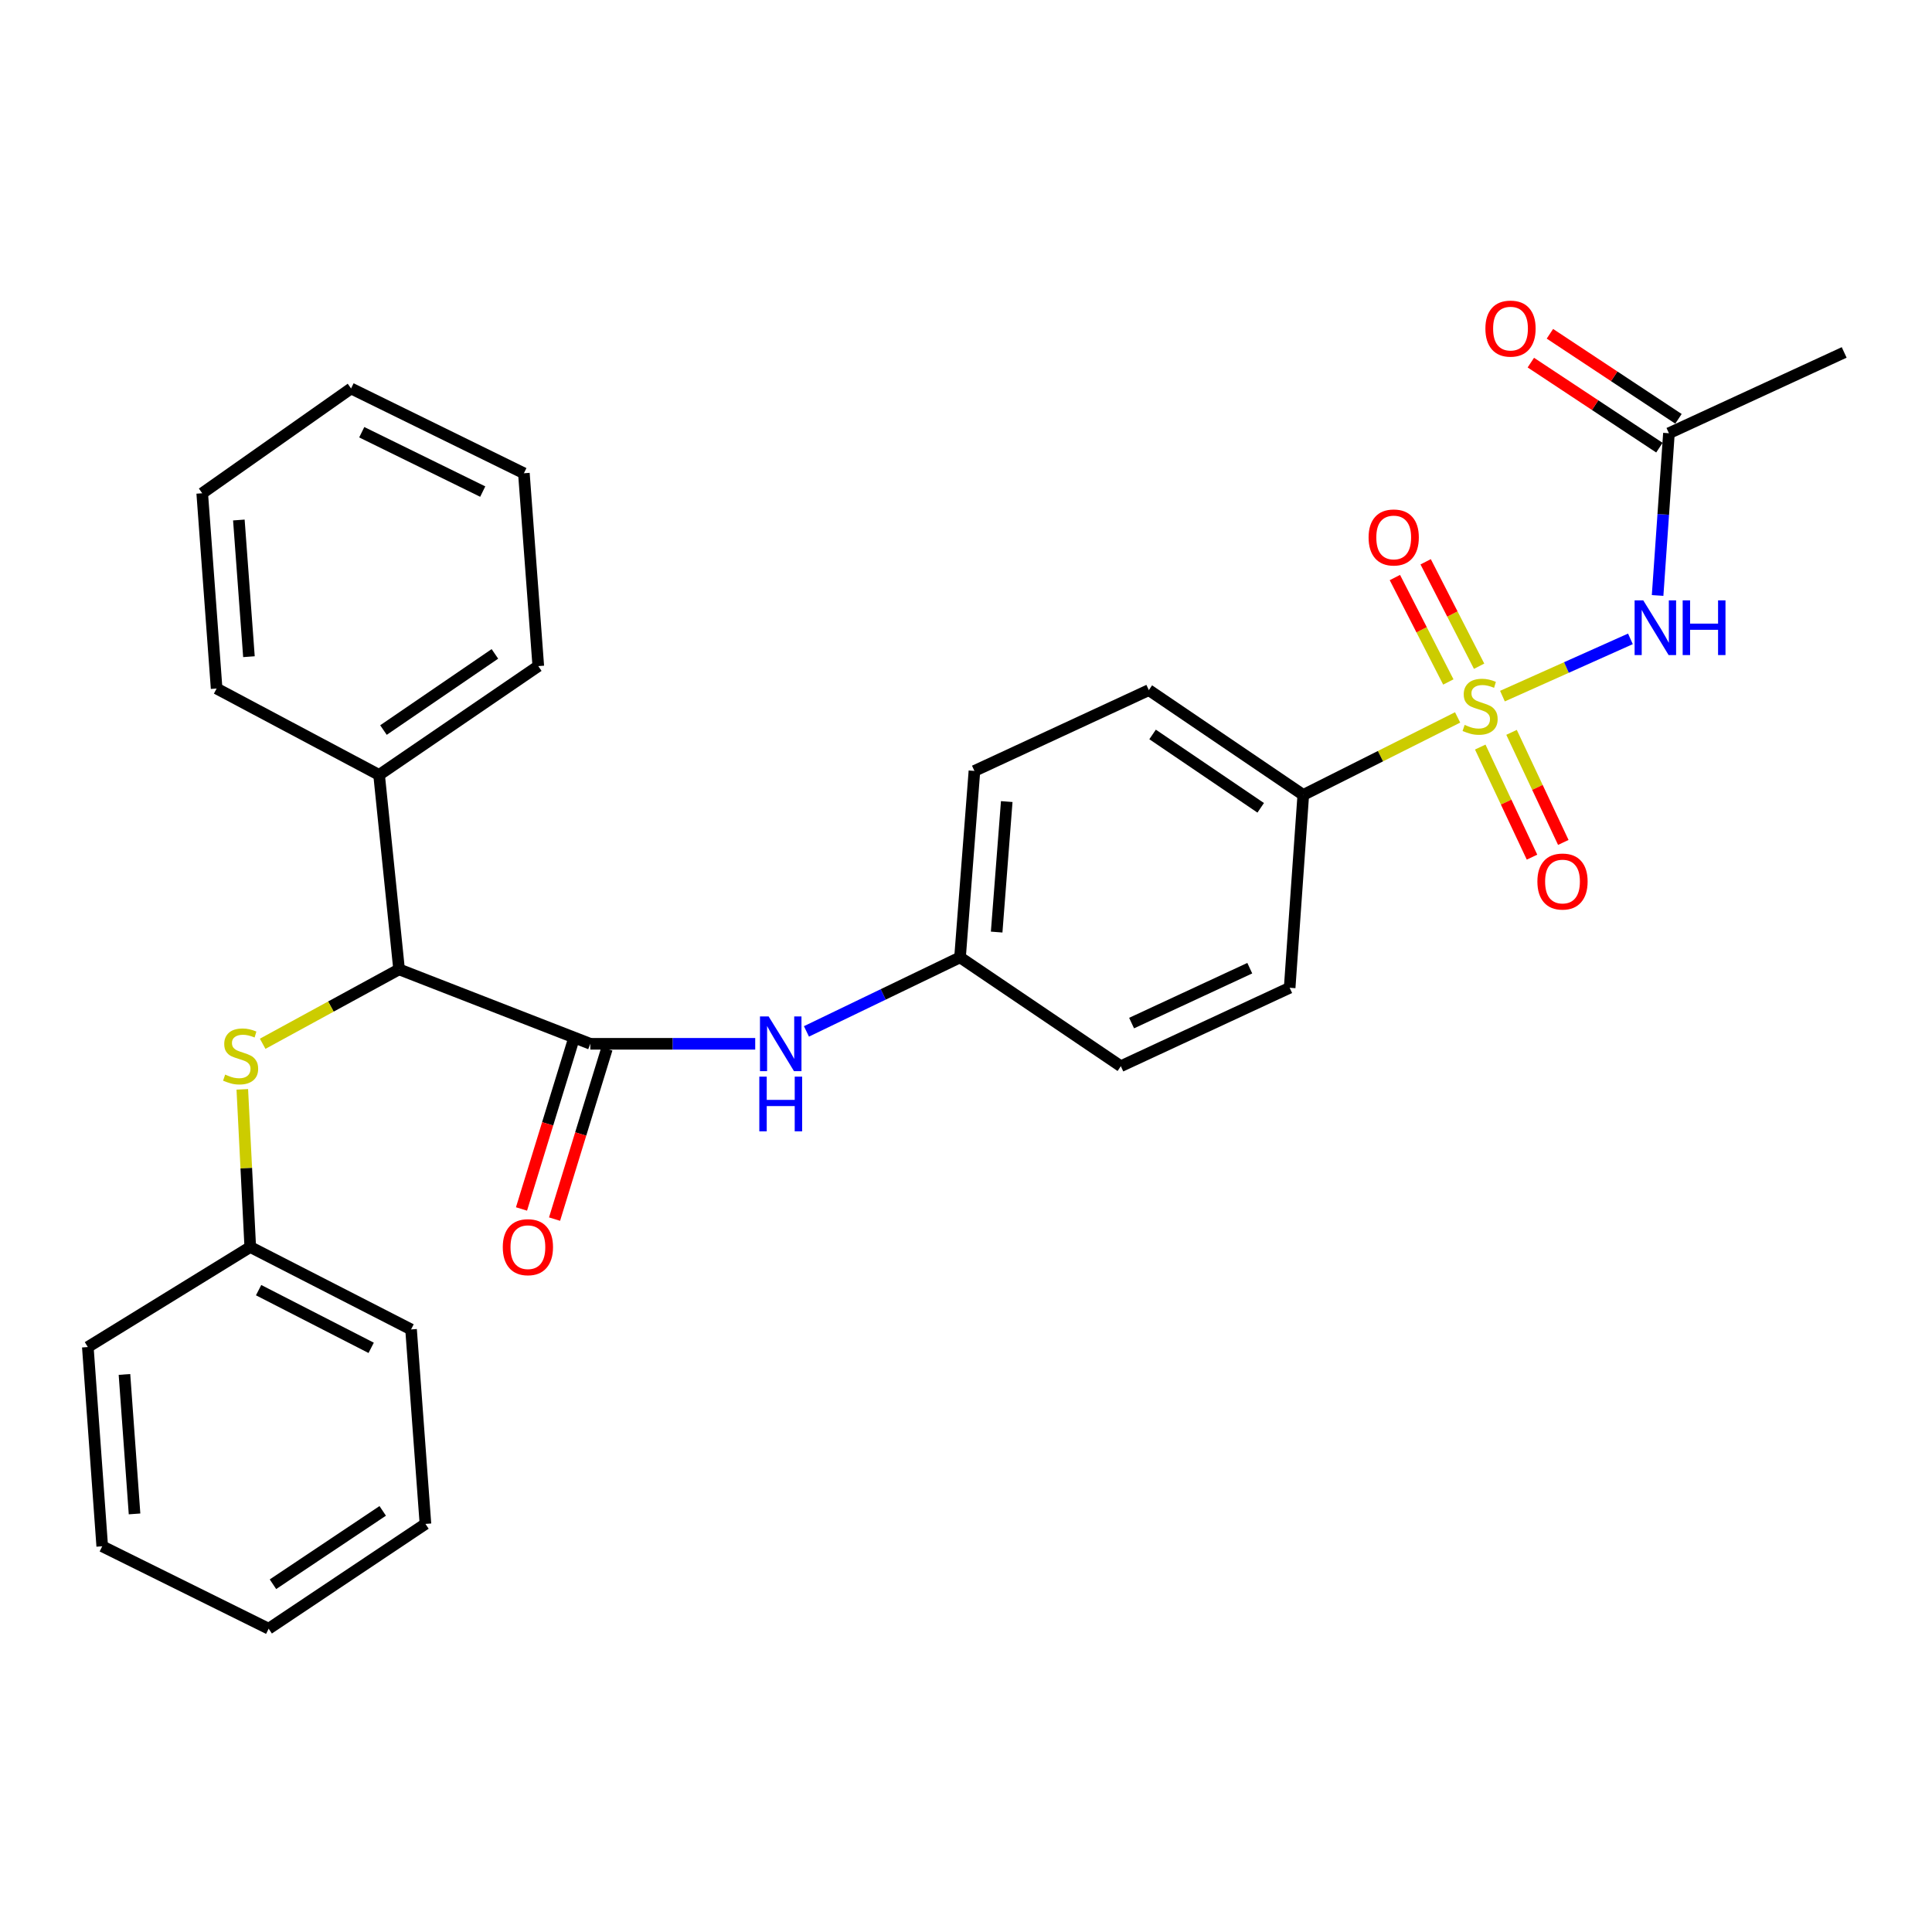 <?xml version='1.0' encoding='iso-8859-1'?>
<svg version='1.1' baseProfile='full'
              xmlns='http://www.w3.org/2000/svg'
                      xmlns:rdkit='http://www.rdkit.org/xml'
                      xmlns:xlink='http://www.w3.org/1999/xlink'
                  xml:space='preserve'
width='1000px' height='1000px' viewBox='0 0 1000 1000'>
<!-- END OF HEADER -->
<rect style='opacity:1.0;fill:#FFFFFF;stroke:none' width='1000' height='1000' x='0' y='0'> </rect>
<path class='bond-0' d='M 777.664,360.312 L 810.783,345.495' style='fill:none;fill-rule:evenodd;stroke:#CCCC00;stroke-width:6px;stroke-linecap:butt;stroke-linejoin:miter;stroke-opacity:1' />
<path class='bond-0' d='M 810.783,345.495 L 843.901,330.678' style='fill:none;fill-rule:evenodd;stroke:#0000FF;stroke-width:6px;stroke-linecap:butt;stroke-linejoin:miter;stroke-opacity:1' />
<path class='bond-3' d='M 754.46,371.333 L 714.518,391.394' style='fill:none;fill-rule:evenodd;stroke:#CCCC00;stroke-width:6px;stroke-linecap:butt;stroke-linejoin:miter;stroke-opacity:1' />
<path class='bond-3' d='M 714.518,391.394 L 674.577,411.456' style='fill:none;fill-rule:evenodd;stroke:#000000;stroke-width:6px;stroke-linecap:butt;stroke-linejoin:miter;stroke-opacity:1' />
<path class='bond-7' d='M 765.583,344.836 L 751.751,317.808' style='fill:none;fill-rule:evenodd;stroke:#CCCC00;stroke-width:6px;stroke-linecap:butt;stroke-linejoin:miter;stroke-opacity:1' />
<path class='bond-7' d='M 751.751,317.808 L 737.919,290.78' style='fill:none;fill-rule:evenodd;stroke:#FF0000;stroke-width:6px;stroke-linecap:butt;stroke-linejoin:miter;stroke-opacity:1' />
<path class='bond-7' d='M 749.653,352.988 L 735.821,325.96' style='fill:none;fill-rule:evenodd;stroke:#CCCC00;stroke-width:6px;stroke-linecap:butt;stroke-linejoin:miter;stroke-opacity:1' />
<path class='bond-7' d='M 735.821,325.96 L 721.989,298.933' style='fill:none;fill-rule:evenodd;stroke:#FF0000;stroke-width:6px;stroke-linecap:butt;stroke-linejoin:miter;stroke-opacity:1' />
<path class='bond-8' d='M 766.178,386.679 L 779.573,415.167' style='fill:none;fill-rule:evenodd;stroke:#CCCC00;stroke-width:6px;stroke-linecap:butt;stroke-linejoin:miter;stroke-opacity:1' />
<path class='bond-8' d='M 779.573,415.167 L 792.967,443.656' style='fill:none;fill-rule:evenodd;stroke:#FF0000;stroke-width:6px;stroke-linecap:butt;stroke-linejoin:miter;stroke-opacity:1' />
<path class='bond-8' d='M 782.372,379.064 L 795.767,407.553' style='fill:none;fill-rule:evenodd;stroke:#CCCC00;stroke-width:6px;stroke-linecap:butt;stroke-linejoin:miter;stroke-opacity:1' />
<path class='bond-8' d='M 795.767,407.553 L 809.162,436.041' style='fill:none;fill-rule:evenodd;stroke:#FF0000;stroke-width:6px;stroke-linecap:butt;stroke-linejoin:miter;stroke-opacity:1' />
<path class='bond-5' d='M 857.973,308.221 L 860.905,266.232' style='fill:none;fill-rule:evenodd;stroke:#0000FF;stroke-width:6px;stroke-linecap:butt;stroke-linejoin:miter;stroke-opacity:1' />
<path class='bond-5' d='M 860.905,266.232 L 863.837,224.244' style='fill:none;fill-rule:evenodd;stroke:#000000;stroke-width:6px;stroke-linecap:butt;stroke-linejoin:miter;stroke-opacity:1' />
<path class='bond-1' d='M 305.55,540.271 L 348.224,540.271' style='fill:none;fill-rule:evenodd;stroke:#000000;stroke-width:6px;stroke-linecap:butt;stroke-linejoin:miter;stroke-opacity:1' />
<path class='bond-1' d='M 348.224,540.271 L 390.898,540.271' style='fill:none;fill-rule:evenodd;stroke:#0000FF;stroke-width:6px;stroke-linecap:butt;stroke-linejoin:miter;stroke-opacity:1' />
<path class='bond-2' d='M 305.55,540.271 L 206.56,501.737' style='fill:none;fill-rule:evenodd;stroke:#000000;stroke-width:6px;stroke-linecap:butt;stroke-linejoin:miter;stroke-opacity:1' />
<path class='bond-9' d='M 296.997,537.644 L 283.463,581.7' style='fill:none;fill-rule:evenodd;stroke:#000000;stroke-width:6px;stroke-linecap:butt;stroke-linejoin:miter;stroke-opacity:1' />
<path class='bond-9' d='M 283.463,581.7 L 269.93,625.756' style='fill:none;fill-rule:evenodd;stroke:#FF0000;stroke-width:6px;stroke-linecap:butt;stroke-linejoin:miter;stroke-opacity:1' />
<path class='bond-9' d='M 314.103,542.899 L 300.57,586.955' style='fill:none;fill-rule:evenodd;stroke:#000000;stroke-width:6px;stroke-linecap:butt;stroke-linejoin:miter;stroke-opacity:1' />
<path class='bond-9' d='M 300.57,586.955 L 287.036,631.011' style='fill:none;fill-rule:evenodd;stroke:#FF0000;stroke-width:6px;stroke-linecap:butt;stroke-linejoin:miter;stroke-opacity:1' />
<path class='bond-6' d='M 206.56,501.737 L 171.258,520.997' style='fill:none;fill-rule:evenodd;stroke:#000000;stroke-width:6px;stroke-linecap:butt;stroke-linejoin:miter;stroke-opacity:1' />
<path class='bond-6' d='M 171.258,520.997 L 135.957,540.257' style='fill:none;fill-rule:evenodd;stroke:#CCCC00;stroke-width:6px;stroke-linecap:butt;stroke-linejoin:miter;stroke-opacity:1' />
<path class='bond-10' d='M 206.56,501.737 L 196.221,401.097' style='fill:none;fill-rule:evenodd;stroke:#000000;stroke-width:6px;stroke-linecap:butt;stroke-linejoin:miter;stroke-opacity:1' />
<path class='bond-12' d='M 674.577,411.456 L 594.635,357.204' style='fill:none;fill-rule:evenodd;stroke:#000000;stroke-width:6px;stroke-linecap:butt;stroke-linejoin:miter;stroke-opacity:1' />
<path class='bond-12' d='M 652.537,418.126 L 596.578,380.149' style='fill:none;fill-rule:evenodd;stroke:#000000;stroke-width:6px;stroke-linecap:butt;stroke-linejoin:miter;stroke-opacity:1' />
<path class='bond-13' d='M 674.577,411.456 L 667.528,511.271' style='fill:none;fill-rule:evenodd;stroke:#000000;stroke-width:6px;stroke-linecap:butt;stroke-linejoin:miter;stroke-opacity:1' />
<path class='bond-4' d='M 417.418,533.852 L 457.163,514.693' style='fill:none;fill-rule:evenodd;stroke:#0000FF;stroke-width:6px;stroke-linecap:butt;stroke-linejoin:miter;stroke-opacity:1' />
<path class='bond-4' d='M 457.163,514.693 L 496.908,495.533' style='fill:none;fill-rule:evenodd;stroke:#000000;stroke-width:6px;stroke-linecap:butt;stroke-linejoin:miter;stroke-opacity:1' />
<path class='bond-11' d='M 868.774,216.781 L 835.503,194.773' style='fill:none;fill-rule:evenodd;stroke:#000000;stroke-width:6px;stroke-linecap:butt;stroke-linejoin:miter;stroke-opacity:1' />
<path class='bond-11' d='M 835.503,194.773 L 802.232,172.764' style='fill:none;fill-rule:evenodd;stroke:#FF0000;stroke-width:6px;stroke-linecap:butt;stroke-linejoin:miter;stroke-opacity:1' />
<path class='bond-11' d='M 858.901,231.706 L 825.63,209.698' style='fill:none;fill-rule:evenodd;stroke:#000000;stroke-width:6px;stroke-linecap:butt;stroke-linejoin:miter;stroke-opacity:1' />
<path class='bond-11' d='M 825.63,209.698 L 792.359,187.69' style='fill:none;fill-rule:evenodd;stroke:#FF0000;stroke-width:6px;stroke-linecap:butt;stroke-linejoin:miter;stroke-opacity:1' />
<path class='bond-18' d='M 863.837,224.244 L 954.545,182.419' style='fill:none;fill-rule:evenodd;stroke:#000000;stroke-width:6px;stroke-linecap:butt;stroke-linejoin:miter;stroke-opacity:1' />
<path class='bond-15' d='M 125.416,563.842 L 127.474,604.648' style='fill:none;fill-rule:evenodd;stroke:#CCCC00;stroke-width:6px;stroke-linecap:butt;stroke-linejoin:miter;stroke-opacity:1' />
<path class='bond-15' d='M 127.474,604.648 L 129.532,645.455' style='fill:none;fill-rule:evenodd;stroke:#000000;stroke-width:6px;stroke-linecap:butt;stroke-linejoin:miter;stroke-opacity:1' />
<path class='bond-19' d='M 196.221,401.097 L 278.618,344.777' style='fill:none;fill-rule:evenodd;stroke:#000000;stroke-width:6px;stroke-linecap:butt;stroke-linejoin:miter;stroke-opacity:1' />
<path class='bond-19' d='M 198.482,377.875 L 256.16,338.451' style='fill:none;fill-rule:evenodd;stroke:#000000;stroke-width:6px;stroke-linecap:butt;stroke-linejoin:miter;stroke-opacity:1' />
<path class='bond-20' d='M 196.221,401.097 L 112.124,356.379' style='fill:none;fill-rule:evenodd;stroke:#000000;stroke-width:6px;stroke-linecap:butt;stroke-linejoin:miter;stroke-opacity:1' />
<path class='bond-16' d='M 594.635,357.204 L 504.364,399.039' style='fill:none;fill-rule:evenodd;stroke:#000000;stroke-width:6px;stroke-linecap:butt;stroke-linejoin:miter;stroke-opacity:1' />
<path class='bond-17' d='M 667.528,511.271 L 580.14,551.863' style='fill:none;fill-rule:evenodd;stroke:#000000;stroke-width:6px;stroke-linecap:butt;stroke-linejoin:miter;stroke-opacity:1' />
<path class='bond-17' d='M 646.881,501.13 L 585.71,529.545' style='fill:none;fill-rule:evenodd;stroke:#000000;stroke-width:6px;stroke-linecap:butt;stroke-linejoin:miter;stroke-opacity:1' />
<path class='bond-14' d='M 496.908,495.533 L 580.14,551.863' style='fill:none;fill-rule:evenodd;stroke:#000000;stroke-width:6px;stroke-linecap:butt;stroke-linejoin:miter;stroke-opacity:1' />
<path class='bond-29' d='M 496.908,495.533 L 504.364,399.039' style='fill:none;fill-rule:evenodd;stroke:#000000;stroke-width:6px;stroke-linecap:butt;stroke-linejoin:miter;stroke-opacity:1' />
<path class='bond-29' d='M 515.868,482.438 L 521.088,414.892' style='fill:none;fill-rule:evenodd;stroke:#000000;stroke-width:6px;stroke-linecap:butt;stroke-linejoin:miter;stroke-opacity:1' />
<path class='bond-21' d='M 129.532,645.455 L 212.764,688.115' style='fill:none;fill-rule:evenodd;stroke:#000000;stroke-width:6px;stroke-linecap:butt;stroke-linejoin:miter;stroke-opacity:1' />
<path class='bond-21' d='M 133.854,667.779 L 192.117,697.641' style='fill:none;fill-rule:evenodd;stroke:#000000;stroke-width:6px;stroke-linecap:butt;stroke-linejoin:miter;stroke-opacity:1' />
<path class='bond-22' d='M 129.532,645.455 L 45.455,697.231' style='fill:none;fill-rule:evenodd;stroke:#000000;stroke-width:6px;stroke-linecap:butt;stroke-linejoin:miter;stroke-opacity:1' />
<path class='bond-23' d='M 278.618,344.777 L 271.161,244.962' style='fill:none;fill-rule:evenodd;stroke:#000000;stroke-width:6px;stroke-linecap:butt;stroke-linejoin:miter;stroke-opacity:1' />
<path class='bond-24' d='M 112.124,356.379 L 104.667,255.312' style='fill:none;fill-rule:evenodd;stroke:#000000;stroke-width:6px;stroke-linecap:butt;stroke-linejoin:miter;stroke-opacity:1' />
<path class='bond-24' d='M 128.852,339.902 L 123.632,269.155' style='fill:none;fill-rule:evenodd;stroke:#000000;stroke-width:6px;stroke-linecap:butt;stroke-linejoin:miter;stroke-opacity:1' />
<path class='bond-25' d='M 212.764,688.115 L 220.21,788.774' style='fill:none;fill-rule:evenodd;stroke:#000000;stroke-width:6px;stroke-linecap:butt;stroke-linejoin:miter;stroke-opacity:1' />
<path class='bond-26' d='M 45.455,697.231 L 52.911,800.357' style='fill:none;fill-rule:evenodd;stroke:#000000;stroke-width:6px;stroke-linecap:butt;stroke-linejoin:miter;stroke-opacity:1' />
<path class='bond-26' d='M 64.421,711.409 L 69.641,783.597' style='fill:none;fill-rule:evenodd;stroke:#000000;stroke-width:6px;stroke-linecap:butt;stroke-linejoin:miter;stroke-opacity:1' />
<path class='bond-30' d='M 271.161,244.962 L 181.706,201.07' style='fill:none;fill-rule:evenodd;stroke:#000000;stroke-width:6px;stroke-linecap:butt;stroke-linejoin:miter;stroke-opacity:1' />
<path class='bond-30' d='M 249.86,254.444 L 187.241,223.719' style='fill:none;fill-rule:evenodd;stroke:#000000;stroke-width:6px;stroke-linecap:butt;stroke-linejoin:miter;stroke-opacity:1' />
<path class='bond-27' d='M 104.667,255.312 L 181.706,201.07' style='fill:none;fill-rule:evenodd;stroke:#000000;stroke-width:6px;stroke-linecap:butt;stroke-linejoin:miter;stroke-opacity:1' />
<path class='bond-31' d='M 220.21,788.774 L 139.056,843.016' style='fill:none;fill-rule:evenodd;stroke:#000000;stroke-width:6px;stroke-linecap:butt;stroke-linejoin:miter;stroke-opacity:1' />
<path class='bond-31' d='M 198.093,782.033 L 141.285,820.002' style='fill:none;fill-rule:evenodd;stroke:#000000;stroke-width:6px;stroke-linecap:butt;stroke-linejoin:miter;stroke-opacity:1' />
<path class='bond-28' d='M 52.911,800.357 L 139.056,843.016' style='fill:none;fill-rule:evenodd;stroke:#000000;stroke-width:6px;stroke-linecap:butt;stroke-linejoin:miter;stroke-opacity:1' />
<path  class='atom-0' d='M 758.1 375.206
Q 758.42 375.326, 759.74 375.886
Q 761.06 376.446, 762.5 376.806
Q 763.98 377.126, 765.42 377.126
Q 768.1 377.126, 769.66 375.846
Q 771.22 374.526, 771.22 372.246
Q 771.22 370.686, 770.42 369.726
Q 769.66 368.766, 768.46 368.246
Q 767.26 367.726, 765.26 367.126
Q 762.74 366.366, 761.22 365.646
Q 759.74 364.926, 758.66 363.406
Q 757.62 361.886, 757.62 359.326
Q 757.62 355.766, 760.02 353.566
Q 762.46 351.366, 767.26 351.366
Q 770.54 351.366, 774.26 352.926
L 773.34 356.006
Q 769.94 354.606, 767.38 354.606
Q 764.62 354.606, 763.1 355.766
Q 761.58 356.886, 761.62 358.846
Q 761.62 360.366, 762.38 361.286
Q 763.18 362.206, 764.3 362.726
Q 765.46 363.246, 767.38 363.846
Q 769.94 364.646, 771.46 365.446
Q 772.98 366.246, 774.06 367.886
Q 775.18 369.486, 775.18 372.246
Q 775.18 376.166, 772.54 378.286
Q 769.94 380.366, 765.58 380.366
Q 763.06 380.366, 761.14 379.806
Q 759.26 379.286, 757.02 378.366
L 758.1 375.206
' fill='#CCCC00'/>
<path  class='atom-1' d='M 850.548 310.744
L 859.828 325.744
Q 860.748 327.224, 862.228 329.904
Q 863.708 332.584, 863.788 332.744
L 863.788 310.744
L 867.548 310.744
L 867.548 339.064
L 863.668 339.064
L 853.708 322.664
Q 852.548 320.744, 851.308 318.544
Q 850.108 316.344, 849.748 315.664
L 849.748 339.064
L 846.068 339.064
L 846.068 310.744
L 850.548 310.744
' fill='#0000FF'/>
<path  class='atom-1' d='M 870.948 310.744
L 874.788 310.744
L 874.788 322.784
L 889.268 322.784
L 889.268 310.744
L 893.108 310.744
L 893.108 339.064
L 889.268 339.064
L 889.268 325.984
L 874.788 325.984
L 874.788 339.064
L 870.948 339.064
L 870.948 310.744
' fill='#0000FF'/>
<path  class='atom-5' d='M 397.842 526.111
L 407.122 541.111
Q 408.042 542.591, 409.522 545.271
Q 411.002 547.951, 411.082 548.111
L 411.082 526.111
L 414.842 526.111
L 414.842 554.431
L 410.962 554.431
L 401.002 538.031
Q 399.842 536.111, 398.602 533.911
Q 397.402 531.711, 397.042 531.031
L 397.042 554.431
L 393.362 554.431
L 393.362 526.111
L 397.842 526.111
' fill='#0000FF'/>
<path  class='atom-5' d='M 393.022 557.263
L 396.862 557.263
L 396.862 569.303
L 411.342 569.303
L 411.342 557.263
L 415.182 557.263
L 415.182 585.583
L 411.342 585.583
L 411.342 572.503
L 396.862 572.503
L 396.862 585.583
L 393.022 585.583
L 393.022 557.263
' fill='#0000FF'/>
<path  class='atom-7' d='M 116.541 556.205
Q 116.861 556.325, 118.181 556.885
Q 119.501 557.445, 120.941 557.805
Q 122.421 558.125, 123.861 558.125
Q 126.541 558.125, 128.101 556.845
Q 129.661 555.525, 129.661 553.245
Q 129.661 551.685, 128.861 550.725
Q 128.101 549.765, 126.901 549.245
Q 125.701 548.725, 123.701 548.125
Q 121.181 547.365, 119.661 546.645
Q 118.181 545.925, 117.101 544.405
Q 116.061 542.885, 116.061 540.325
Q 116.061 536.765, 118.461 534.565
Q 120.901 532.365, 125.701 532.365
Q 128.981 532.365, 132.701 533.925
L 131.781 537.005
Q 128.381 535.605, 125.821 535.605
Q 123.061 535.605, 121.541 536.765
Q 120.021 537.885, 120.061 539.845
Q 120.061 541.365, 120.821 542.285
Q 121.621 543.205, 122.741 543.725
Q 123.901 544.245, 125.821 544.845
Q 128.381 545.645, 129.901 546.445
Q 131.421 547.245, 132.501 548.885
Q 133.621 550.485, 133.621 553.245
Q 133.621 557.165, 130.981 559.285
Q 128.381 561.365, 124.021 561.365
Q 121.501 561.365, 119.581 560.805
Q 117.701 560.285, 115.461 559.365
L 116.541 556.205
' fill='#CCCC00'/>
<path  class='atom-8' d='M 708.382 278.188
Q 708.382 271.388, 711.742 267.588
Q 715.102 263.788, 721.382 263.788
Q 727.662 263.788, 731.022 267.588
Q 734.382 271.388, 734.382 278.188
Q 734.382 285.068, 730.982 288.988
Q 727.582 292.868, 721.382 292.868
Q 715.142 292.868, 711.742 288.988
Q 708.382 285.108, 708.382 278.188
M 721.382 289.668
Q 725.702 289.668, 728.022 286.788
Q 730.382 283.868, 730.382 278.188
Q 730.382 272.628, 728.022 269.828
Q 725.702 266.988, 721.382 266.988
Q 717.062 266.988, 714.702 269.788
Q 712.382 272.588, 712.382 278.188
Q 712.382 283.908, 714.702 286.788
Q 717.062 289.668, 721.382 289.668
' fill='#FF0000'/>
<path  class='atom-9' d='M 795.75 456.274
Q 795.75 449.474, 799.11 445.674
Q 802.47 441.874, 808.75 441.874
Q 815.03 441.874, 818.39 445.674
Q 821.75 449.474, 821.75 456.274
Q 821.75 463.154, 818.35 467.074
Q 814.95 470.954, 808.75 470.954
Q 802.51 470.954, 799.11 467.074
Q 795.75 463.194, 795.75 456.274
M 808.75 467.754
Q 813.07 467.754, 815.39 464.874
Q 817.75 461.954, 817.75 456.274
Q 817.75 450.714, 815.39 447.914
Q 813.07 445.074, 808.75 445.074
Q 804.43 445.074, 802.07 447.874
Q 799.75 450.674, 799.75 456.274
Q 799.75 461.994, 802.07 464.874
Q 804.43 467.754, 808.75 467.754
' fill='#FF0000'/>
<path  class='atom-10' d='M 260.239 645.535
Q 260.239 638.735, 263.599 634.935
Q 266.959 631.135, 273.239 631.135
Q 279.519 631.135, 282.879 634.935
Q 286.239 638.735, 286.239 645.535
Q 286.239 652.415, 282.839 656.335
Q 279.439 660.215, 273.239 660.215
Q 266.999 660.215, 263.599 656.335
Q 260.239 652.455, 260.239 645.535
M 273.239 657.015
Q 277.559 657.015, 279.879 654.135
Q 282.239 651.215, 282.239 645.535
Q 282.239 639.975, 279.879 637.175
Q 277.559 634.335, 273.239 634.335
Q 268.919 634.335, 266.559 637.135
Q 264.239 639.935, 264.239 645.535
Q 264.239 651.255, 266.559 654.135
Q 268.919 657.015, 273.239 657.015
' fill='#FF0000'/>
<path  class='atom-12' d='M 768.838 170.082
Q 768.838 163.282, 772.198 159.482
Q 775.558 155.682, 781.838 155.682
Q 788.118 155.682, 791.478 159.482
Q 794.838 163.282, 794.838 170.082
Q 794.838 176.962, 791.438 180.882
Q 788.038 184.762, 781.838 184.762
Q 775.598 184.762, 772.198 180.882
Q 768.838 177.002, 768.838 170.082
M 781.838 181.562
Q 786.158 181.562, 788.478 178.682
Q 790.838 175.762, 790.838 170.082
Q 790.838 164.522, 788.478 161.722
Q 786.158 158.882, 781.838 158.882
Q 777.518 158.882, 775.158 161.682
Q 772.838 164.482, 772.838 170.082
Q 772.838 175.802, 775.158 178.682
Q 777.518 181.562, 781.838 181.562
' fill='#FF0000'/>
</svg>
